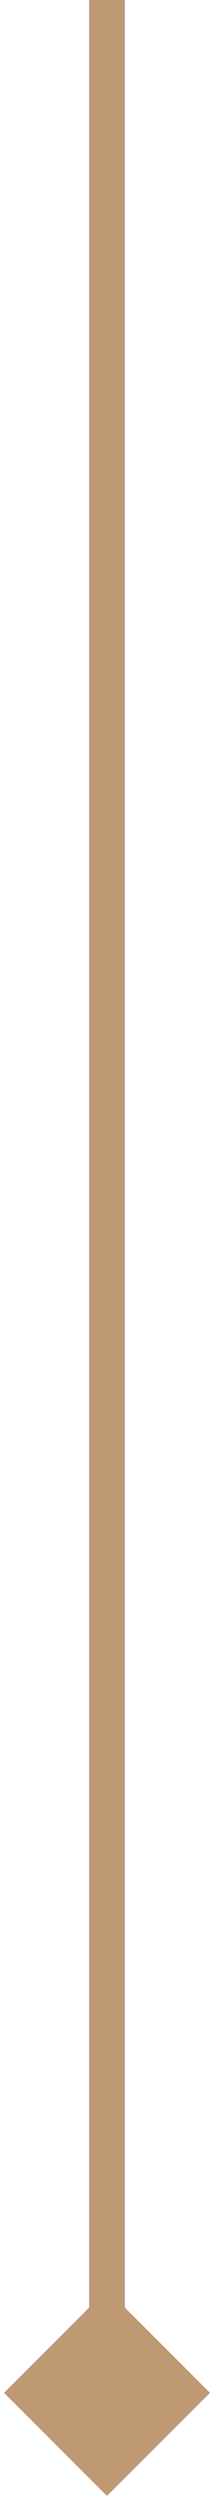 <?xml version="1.0" encoding="UTF-8"?>
<svg xmlns="http://www.w3.org/2000/svg" width="12" height="140" viewBox="0 0 12 140" fill="none">
  <path d="M7 -1.03959e-07C7 -0.552 6.552 -1 6 -1C5.448 -1 5 -0.552 5 1.03959e-07L6 0L7 -1.03959e-07ZM6 139.774L11.774 134L6 128.226L0.226 134L6 139.774ZM6 0L5 1.03959e-07L5 134L6 134L7 134L7 -1.03959e-07L6 0Z" fill="#BF9874"></path>
</svg>
